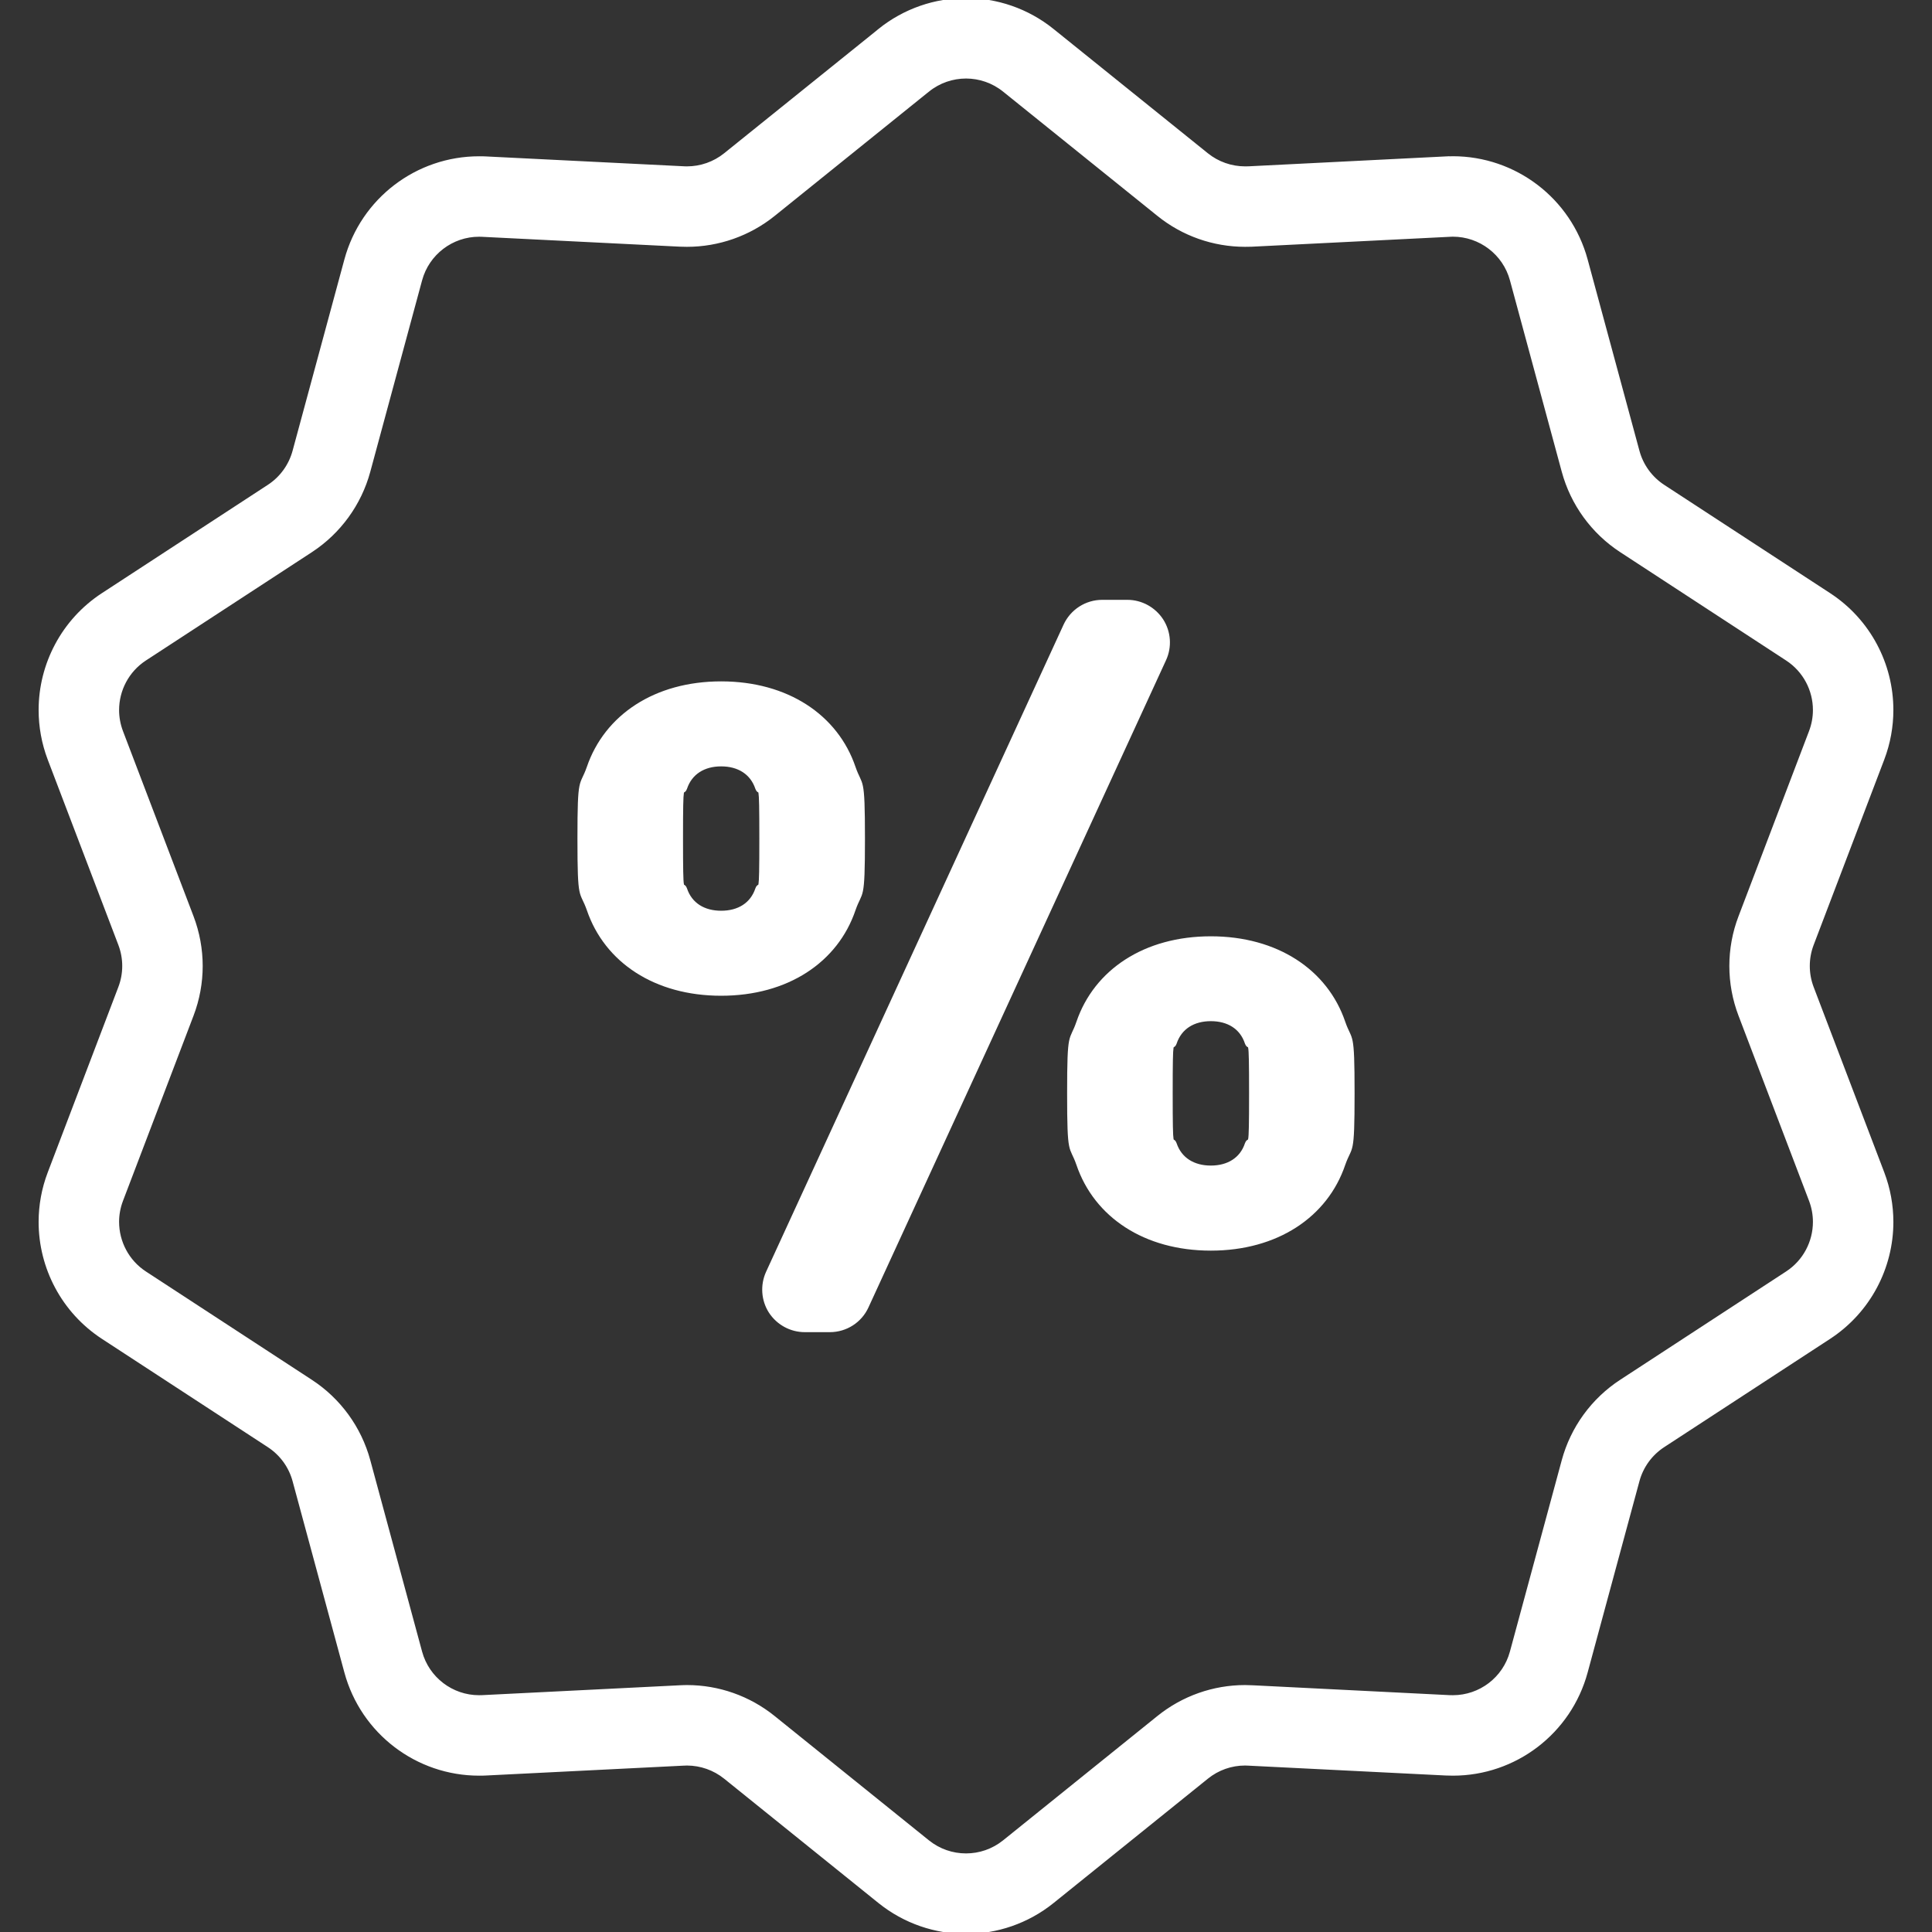 <svg stroke="#ffffff" fill="#ffffff" xml:space="preserve" viewBox="0 0 512 512" xmlns:xlink="http://www.w3.org/1999/xlink" xmlns="http://www.w3.org/2000/svg" id="_x32_" version="1.1" width="800px" height="800px">

<rect x="0" y="0" width="512" height="512" fill="#333333" stroke="none"/>

<g stroke-width="0" id="SVGRepo_bgCarrier"></g>

<g stroke-linejoin="round" stroke-linecap="round" id="SVGRepo_tracerCarrier"></g>

<g id="SVGRepo_iconCarrier"> <style type="text/css"> .st0{fill:#ffffff;} </style> <g> <path d="M480.172,261.756c-0.708-1.866-1.058-3.811-1.058-5.756c0-1.958,0.35-3.904,1.058-5.756l18.696-49.088 c1.614-4.234,2.395-8.654,2.395-12.993c0.007-12.041-5.981-23.658-16.532-30.552L440.742,128.9 c-3.315-2.17-5.729-5.491-6.762-9.328l-13.727-50.702c-4.334-15.97-18.808-26.952-35.216-26.966c-0.615,0-1.23,0.027-1.852,0.053 l0.926-0.053l-53.236,2.673l-0.92,0.013c-3.698,0-7.277-1.257-10.162-3.572L278.89,8.071c-6.662-5.372-14.8-8.085-22.883-8.071 c-8.092-0.014-16.228,2.699-22.904,8.071l0.007,0.014l-40.905,32.932c-2.878,2.316-6.47,3.572-10.162,3.572l-0.596-0.013 l-52.654-2.62h0.1c-0.721-0.04-1.363-0.04-1.932-0.04c-16.406,0-30.875,10.982-35.208,26.952l-13.728,50.702 c-1.032,3.837-3.446,7.158-6.761,9.328l-43.988,28.712c-10.552,6.894-16.546,18.524-16.539,30.564c0,4.34,0.78,8.746,2.388,12.98 l18.709,49.088c0.702,1.852,1.059,3.797,1.059,5.756c0,1.945-0.351,3.89-1.059,5.742l-18.702,49.102 c-1.614,4.22-2.395,8.626-2.395,12.966c-0.007,12.041,5.98,23.672,16.539,30.578L71.264,383.1c3.314,2.17,5.729,5.478,6.761,9.315 l13.728,50.702c4.333,15.97,18.808,26.952,35.208,26.952c0.569,0,1.171,0,1.82-0.04l52.476-2.62h0.099l0.715-0.026 c3.672,0.013,7.251,1.27,10.135,3.586l40.905,32.959c6.669,5.372,14.799,8.071,22.897,8.071c8.084,0,16.221-2.699,22.89-8.071 l40.905-32.959c2.884-2.329,6.457-3.586,10.134-3.586l0.788,0.026l52.23,2.607l0.351,0.013c0.543,0.026,1.118,0.04,1.733,0.04 c16.4,0,30.882-10.969,35.216-26.952l13.727-50.702c1.032-3.837,3.441-7.145,6.755-9.315l43.995-28.712 c10.552-6.906,16.539-18.524,16.532-30.564c0-4.34-0.781-8.759-2.395-12.993L480.172,261.756z M473.609,337.373l-43.981,28.712 c-7.496,4.895-12.927,12.371-15.269,21.024l-13.728,50.689c-1.906,7.092-8.343,11.948-15.594,11.948l-0.886-0.014l-51.463-2.58 l-0.893-0.04c-0.595-0.026-1.211-0.053-1.86-0.053c-8.309,0-16.393,2.845-22.89,8.084l-40.904,32.96 c-2.971,2.381-6.53,3.572-10.135,3.572c-3.612,0-7.172-1.191-10.142-3.572l-40.905-32.96c-6.497-5.239-14.581-8.084-22.89-8.084 c-0.543,0.013-1.164,0.013-1.832,0.053l-52.463,2.62l-0.814,0.014c-7.244,0.013-13.681-4.869-15.587-11.934l-13.727-50.716 c-2.342-8.64-7.774-16.116-15.276-21.011L38.39,337.373c-4.677-3.057-7.323-8.217-7.33-13.563c0-1.918,0.344-3.85,1.058-5.729 l18.703-49.088c1.594-4.181,2.395-8.587,2.395-12.993s-0.801-8.812-2.395-13.007l-18.703-49.075 c-0.714-1.892-1.058-3.824-1.058-5.743c0.007-5.345,2.646-10.492,7.323-13.549l43.995-28.712 c7.495-4.909,12.927-12.385,15.269-21.025l13.727-50.716c1.906-7.065,8.35-11.948,15.587-11.934l0.715,0.014l0.225,0.013 l51.774,2.58l0.608,0.026l1.76,0.039c8.316,0,16.4-2.831,22.91-8.058l40.905-32.96l-6.371-7.912l6.378,7.912 c2.97-2.395,6.53-3.572,10.142-3.586c3.605,0.013,7.164,1.191,10.135,3.586l40.911,32.946c6.51,5.253,14.601,8.071,22.904,8.071 c0.615,0,1.178-0.013,1.687-0.026l52.919-2.646l0.476-0.014c7.245,0,13.688,4.883,15.594,11.948l13.728,50.716 c2.342,8.64,7.773,16.116,15.269,21.012l43.987,28.725c4.678,3.056,7.324,8.204,7.324,13.536c0,1.918-0.337,3.85-1.065,5.769 l-18.689,49.075c-1.602,4.181-2.395,8.588-2.395,12.994s0.8,8.812,2.395,12.993l18.695,49.075c0.722,1.905,1.059,3.837,1.059,5.756 C480.939,329.156,478.293,334.316,473.609,337.373z" class="st0"></path> <path d="M307.84,164.426c-2.011-3.083-5.412-4.962-9.076-4.962h-6.676c-4.194,0-7.998,2.448-9.771,6.271 l-78.866,171.558c-1.482,3.294-1.243,7.198,0.728,10.28c1.998,3.083,5.424,4.962,9.096,4.962h6.642 c4.208,0,8.032-2.435,9.778-6.259l78.878-171.557C310.083,171.426,309.825,167.522,307.84,164.426z" class="st0"></path> <path d="M226.249,241.036c1.899-5.438,2.474-1.654,2.474-18.789c0-17.161-0.575-13.364-2.474-18.841 c-4.611-13.575-17.69-22.335-35.136-22.335c-17.433,0-30.485,8.76-35.123,22.335c-1.912,5.478-2.461,1.68-2.461,18.841 c0,17.134,0.549,13.35,2.461,18.789c4.638,13.628,17.69,22.348,35.123,22.348C208.559,263.383,221.638,254.664,226.249,241.036z M200.653,235.597c-1.376,4.102-4.896,6.259-9.54,6.259c-4.625,0-8.157-2.157-9.527-6.259c-0.82-2.183-1.079,3.242-1.079-13.35 c0-16.631,0.258-11.207,1.079-13.364c1.37-4.102,4.902-6.284,9.527-6.284c4.644,0,8.163,2.183,9.54,6.284 c0.826,2.156,1.078-3.268,1.078,13.364C201.731,238.839,201.48,233.414,200.653,235.597z" class="st0"></path> <path d="M320.886,248.63c-17.452,0-30.511,8.72-35.149,22.308c-1.878,5.478-2.441,1.654-2.441,18.815 c0,17.161,0.562,13.377,2.441,18.788c4.638,13.642,17.697,22.388,35.149,22.388c17.426,0,30.525-8.746,35.143-22.388 c1.906-5.411,2.448-1.627,2.448-18.788c0-17.161-0.542-13.337-2.448-18.815C351.411,257.35,338.312,248.63,320.886,248.63z M330.4,303.13c-1.343,4.075-4.876,6.258-9.514,6.258c-4.638,0-8.176-2.183-9.546-6.258c-0.814-2.17-1.065,3.228-1.065-13.377 c0-16.632,0.251-11.18,1.065-13.337c1.37-4.128,4.909-6.298,9.546-6.298c4.638,0,8.171,2.17,9.514,6.298 c0.854,2.157,1.118-3.294,1.118,13.337C331.517,306.359,331.253,300.96,330.4,303.13z" class="st0"></path> </g> </g>

</svg>